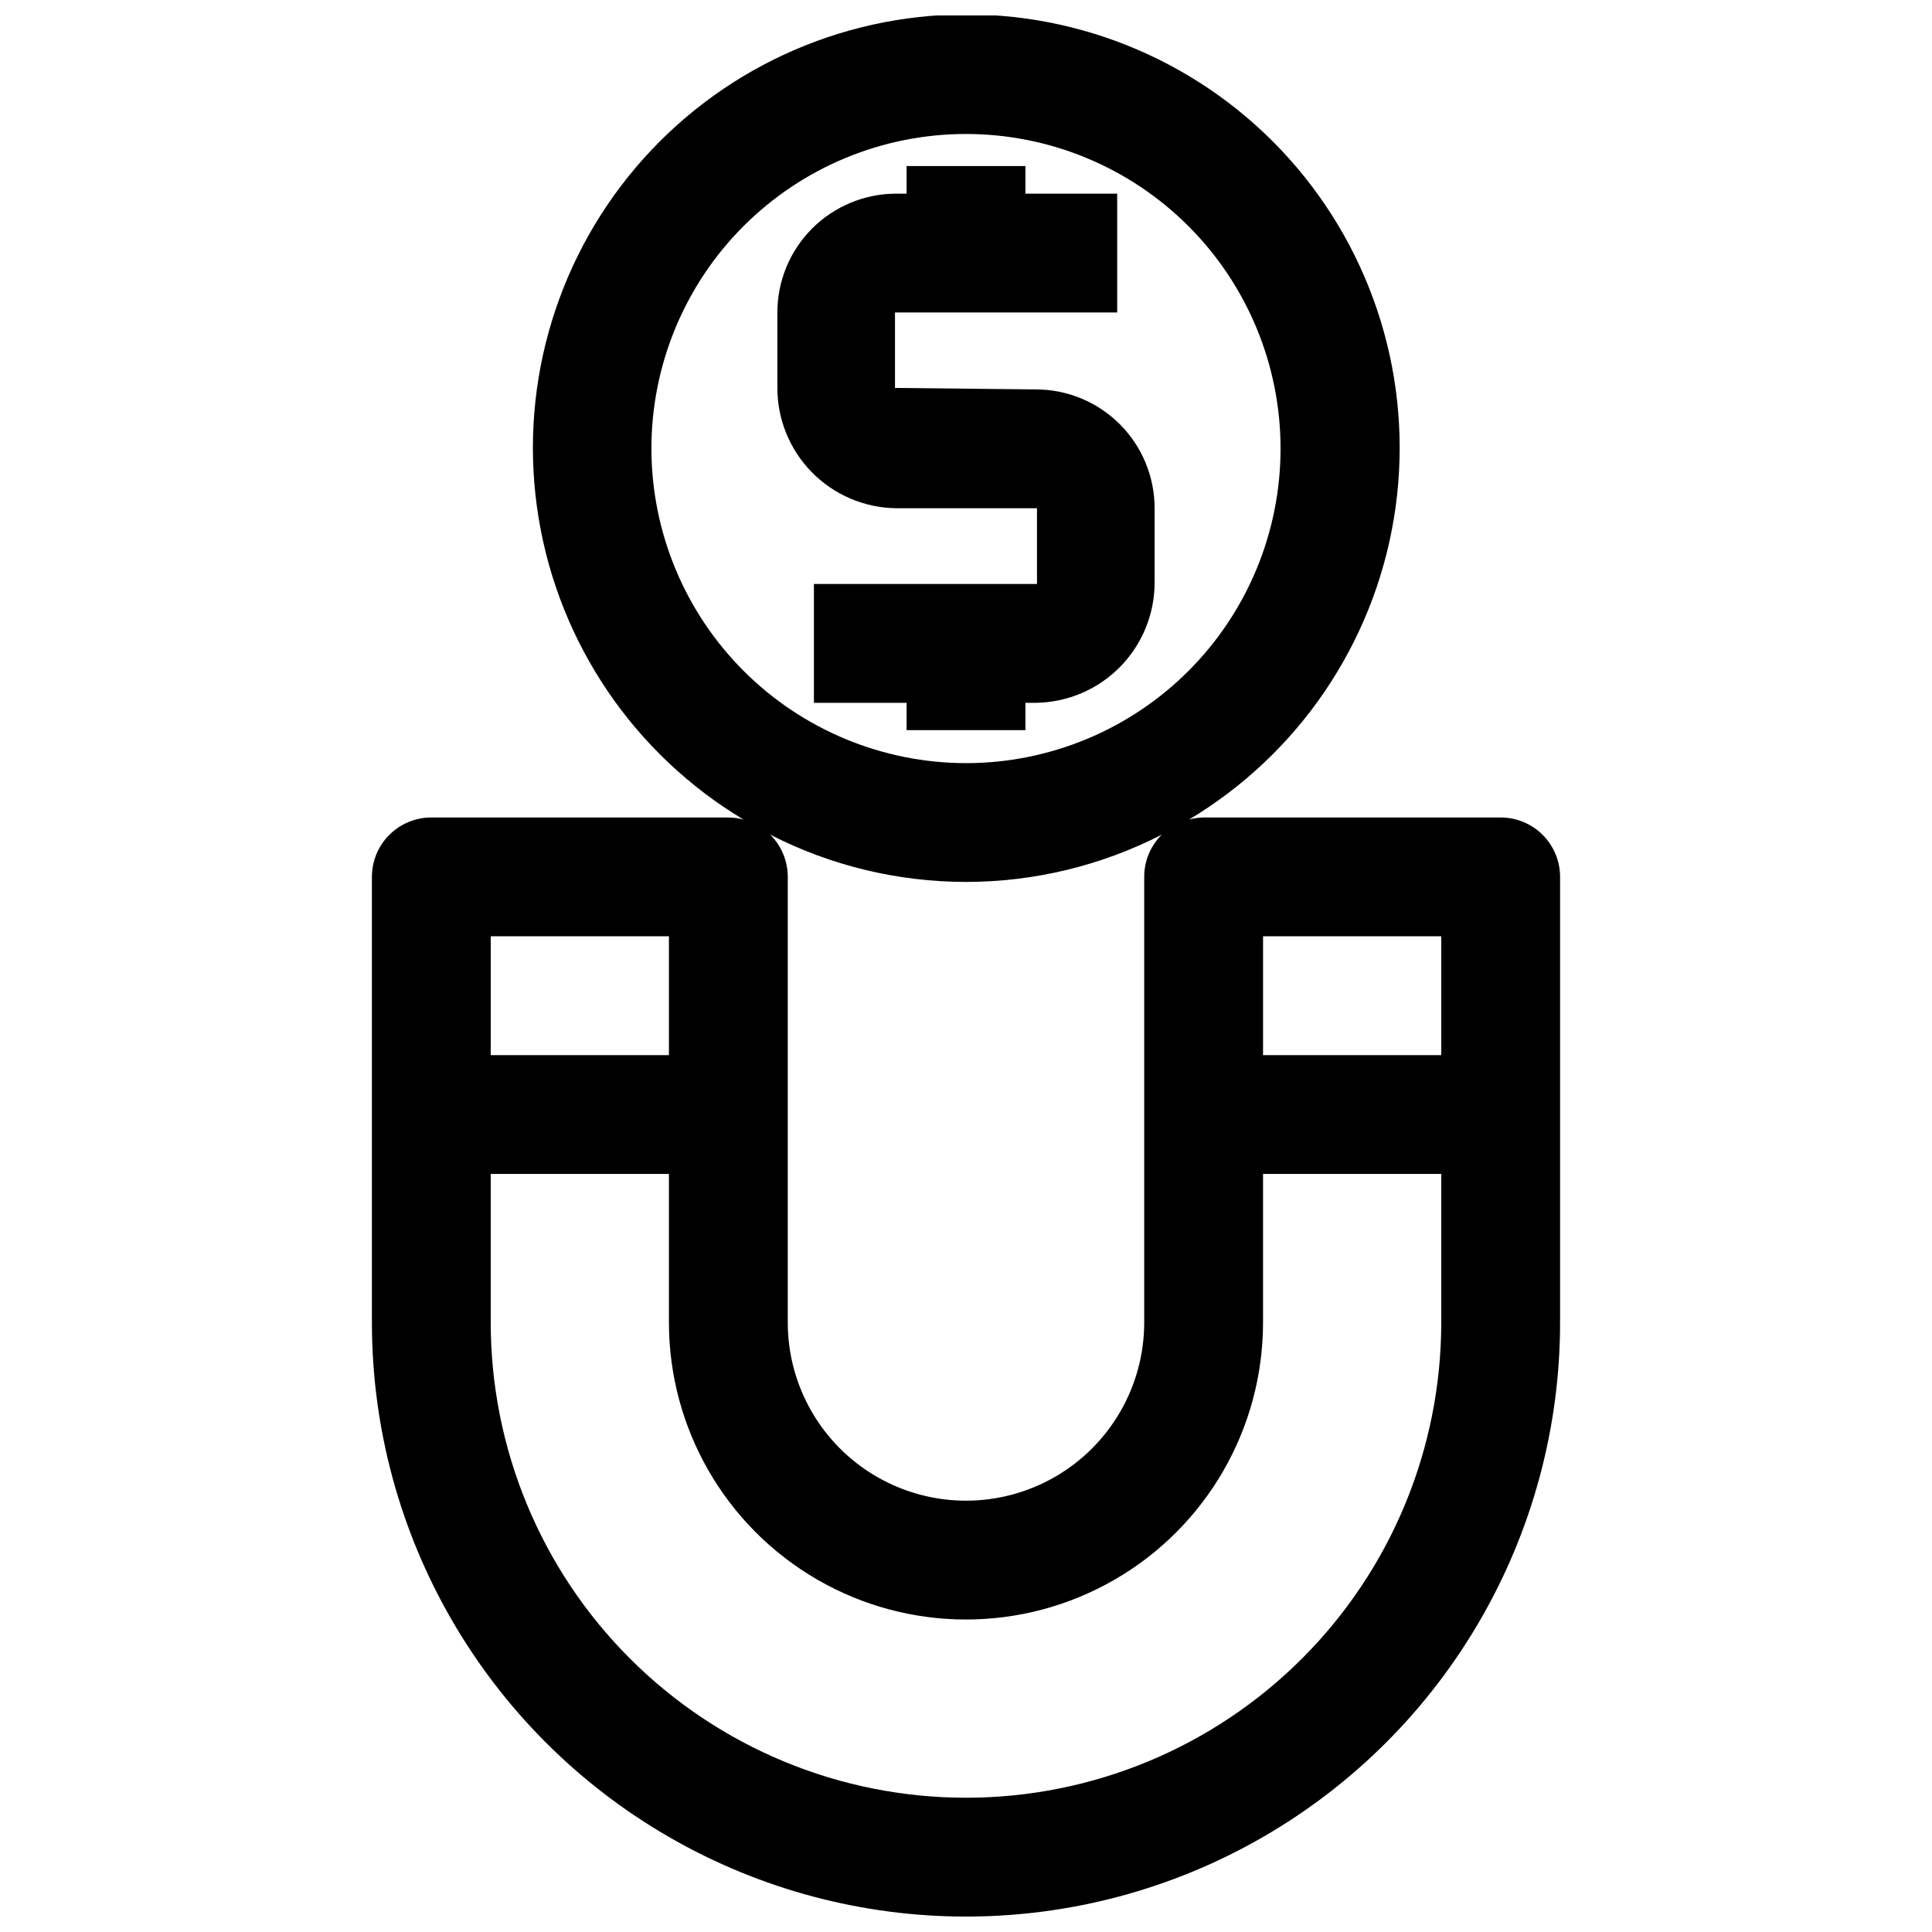 <?xml version="1.0" encoding="UTF-8"?>
<!-- Uploaded to: ICON Repo, www.svgrepo.com, Generator: ICON Repo Mixer Tools -->
<svg width="800px" height="800px" version="1.1" viewBox="144 144 512 512" xmlns="http://www.w3.org/2000/svg">
 <defs>
  <clipPath id="a">
   <path d="m242 148.09h316v503.81h-316z"/>
  </clipPath>
 </defs>
 <g clip-path="url(#a)">
  <path d="m258.3 360.64c-4.176 0-8.18 1.66-11.133 4.613s-4.609 6.957-4.609 11.133v118.08c0 56.25 30.008 108.23 78.719 136.35 48.715 28.125 108.73 28.125 157.44 0 48.711-28.121 78.719-80.098 78.719-136.35v-118.08c0-4.176-1.656-8.18-4.609-11.133s-6.957-4.613-11.133-4.613h-78.719c-1.305 0.023-2.602 0.211-3.859 0.551 28.934-17.336 48.781-46.52 54.277-79.801 5.496-33.281-3.914-67.293-25.738-93.016-21.82-25.723-53.848-40.551-87.578-40.551s-65.758 14.828-87.582 40.551c-21.82 25.723-31.234 59.734-25.738 93.016 5.496 33.281 25.348 62.465 54.277 79.801-1.309-0.355-2.656-0.539-4.012-0.551zm62.977 31.488v31.488h-47.23v-31.488zm78.723 228.29c-33.406 0-65.441-13.27-89.062-36.891-23.621-23.621-36.891-55.656-36.891-89.062v-39.359h47.23v39.359c0 28.125 15.004 54.113 39.359 68.176 24.359 14.062 54.367 14.062 78.723 0s39.359-40.051 39.359-68.176v-39.359h47.23v39.359c0 33.406-13.27 65.441-36.891 89.062-23.617 23.621-55.656 36.891-89.059 36.891zm125.95-228.29v31.488h-47.23v-31.488zm-209.32-129.18c-0.02-22.113 8.746-43.328 24.371-58.98 15.625-15.648 36.828-24.449 58.941-24.461 22.113-0.016 43.328 8.758 58.973 24.387 15.645 15.633 24.438 36.836 24.445 58.949 0.008 22.117-8.773 43.328-24.406 58.965-15.637 15.641-36.844 24.43-58.957 24.43-22.09-0.023-43.27-8.801-58.898-24.414-15.629-15.613-24.426-36.785-24.469-58.875zm83.367 114.77c18.039-0.004 35.816-4.293 51.875-12.516-2.977 2.961-4.648 6.984-4.644 11.18v118.08c0 16.875-9.004 32.469-23.617 40.906s-32.617 8.438-47.23 0c-14.613-8.438-23.617-24.031-23.617-40.906v-118.08c0.004-4.195-1.668-8.219-4.644-11.18 16.059 8.223 33.84 12.512 51.879 12.516z"/>
 </g>
 <path d="m381.5 278.69h37.312v20.074h-59.117v31.488h24.559v7.242h31.488v-7.242h2.754c8.391-0.105 16.398-3.508 22.293-9.477 5.891-5.969 9.199-14.02 9.195-22.406v-19.68c0-8.352-3.316-16.359-9.223-22.266-5.902-5.906-13.914-9.223-22.266-9.223l-37.312-0.395v-19.996h58.883v-31.488h-24.324v-7.32h-31.488v7.32h-2.754c-8.352 0-16.359 3.32-22.266 9.223-5.906 5.906-9.223 13.914-9.223 22.266v19.68c-0.086 8.445 3.184 16.574 9.086 22.609 5.902 6.039 13.961 9.484 22.402 9.59z"/>
</svg>